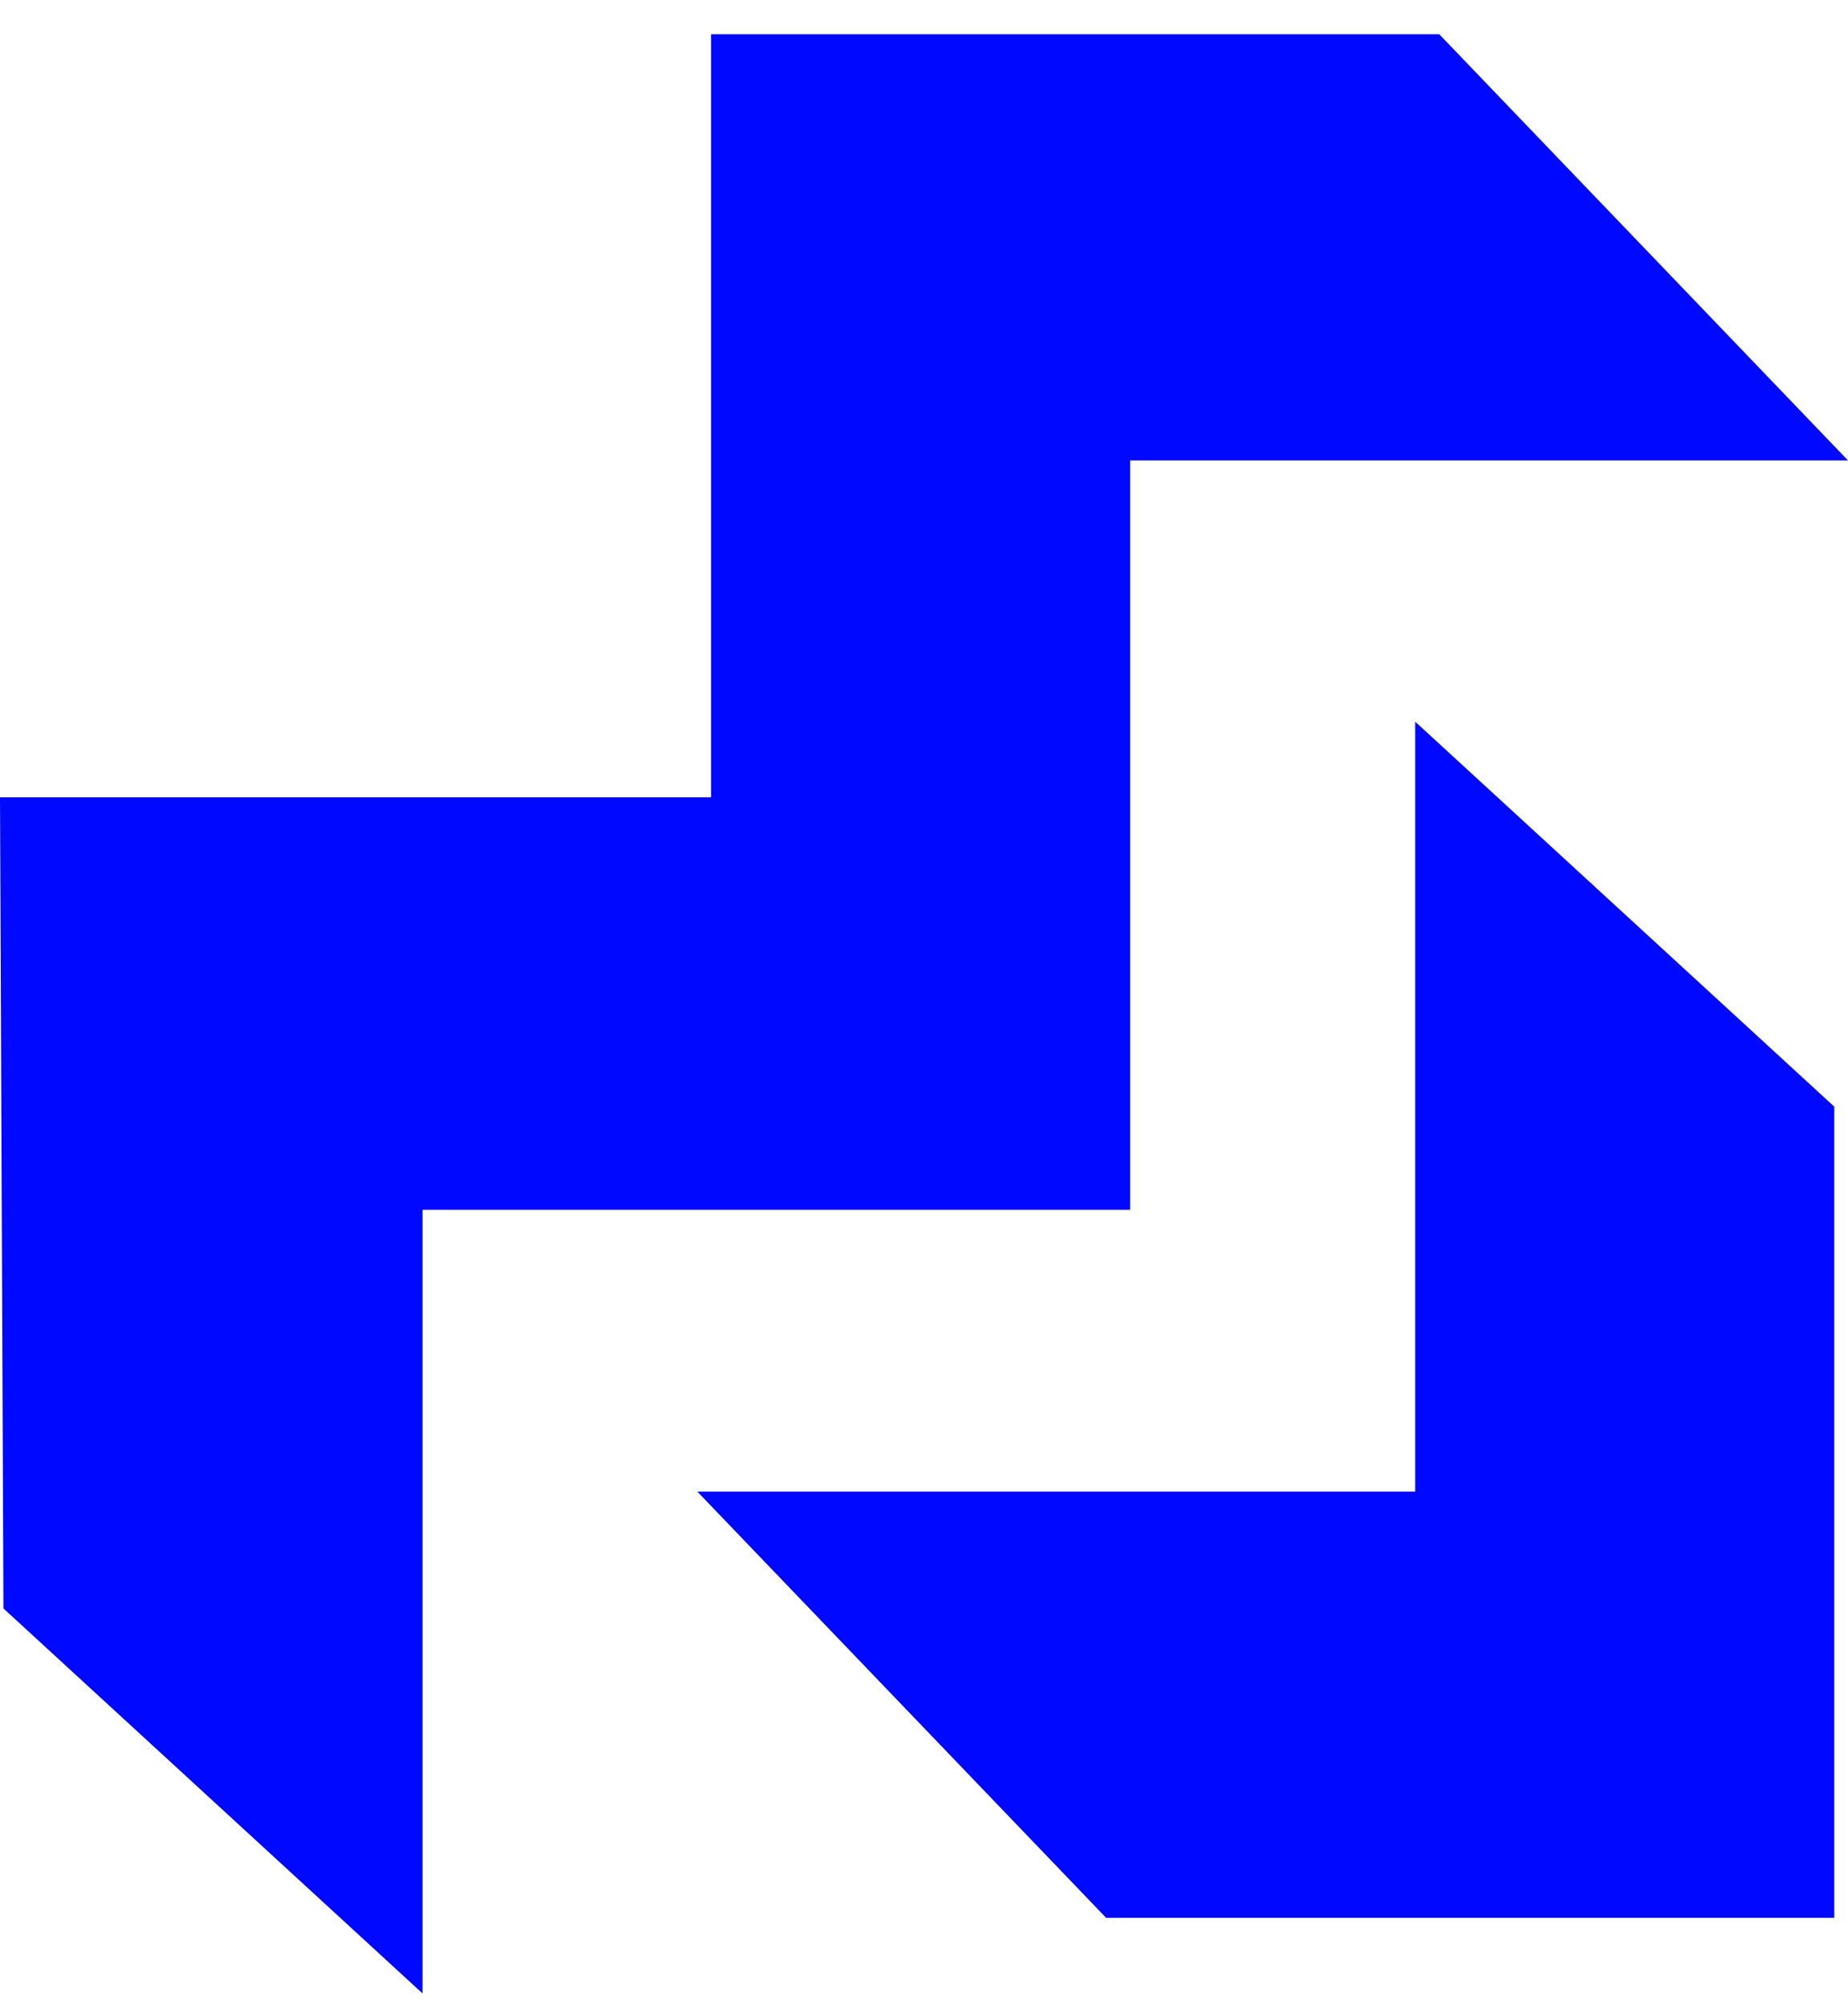 <svg width="48" height="52" viewBox="0 0 48 52" fill="none" xmlns="http://www.w3.org/2000/svg">
<path d="M47.643 28.727L36.758 18.734V38.719H18.112L28.729 49.782H47.643V28.727Z" fill="#0008FF"/>
<path d="M37.383 0.89L48 11.953H29.353V31.403H10.974V51.745L0.089 41.752L0 20.696H18.468V0.89H37.383Z" fill="#0008FF"/>
</svg>
